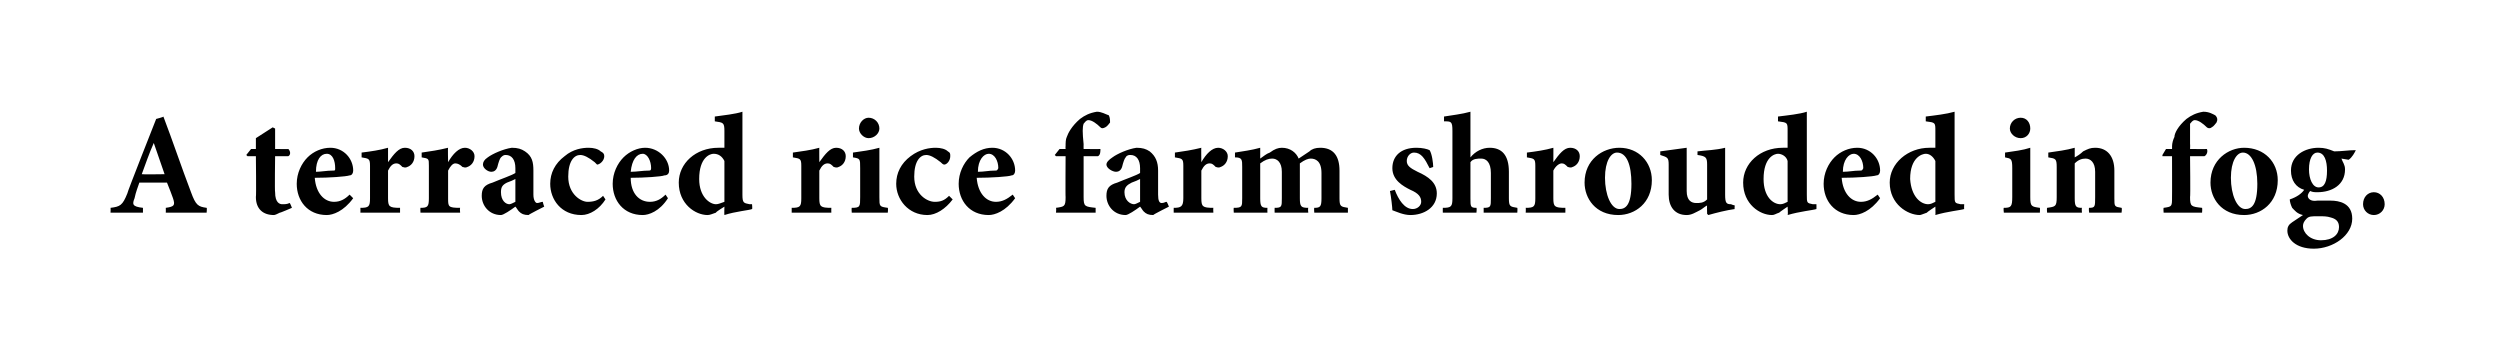 <?xml version="1.0" standalone="no"?>
<!DOCTYPE svg PUBLIC "-//W3C//DTD SVG 1.1//EN" "http://www.w3.org/Graphics/SVG/1.1/DTD/svg11.dtd">
<svg xmlns="http://www.w3.org/2000/svg" version="1.1" width="208.1px" height="30.3px" viewBox="0 0 208.1 30.3">
  <desc>A terraced rice farm shrouded in fog.</desc>
  <defs/>
  <g id="Polygon158472">
    <path d="M 13.8 17.7 C 13.8 17.7 13.81 17.3 13.8 17.3 C 14.5 17.2 14.6 17.1 14.4 16.5 C 14.3 16.2 14.1 15.7 13.9 15.2 C 13.9 15.2 11.6 15.2 11.6 15.2 C 11.5 15.5 11.3 16 11.2 16.5 C 11 17 11 17.2 11.9 17.3 C 11.9 17.3 11.9 17.7 11.9 17.7 L 9.2 17.7 C 9.2 17.7 9.22 17.3 9.2 17.3 C 10 17.2 10.2 17.1 10.6 16.1 C 10.56 16.07 13 9.9 13 9.9 C 13 9.9 13.63 9.74 13.6 9.7 C 14.4 11.8 15.1 13.9 15.9 16 C 16.3 17.1 16.5 17.2 17.2 17.3 C 17.24 17.3 17.2 17.7 17.2 17.7 L 13.8 17.7 Z M 12.8 11.9 C 12.8 11.9 12.75 11.94 12.8 11.9 C 12.4 12.8 12.1 13.7 11.8 14.5 C 11.81 14.53 13.7 14.5 13.7 14.5 L 12.8 11.9 Z M 23.3 17.7 C 23.1 17.8 22.9 17.9 22.8 17.9 C 21.9 17.9 21.3 17.4 21.3 16.4 C 21.34 16.36 21.3 13 21.3 13 L 20.6 13 L 20.5 12.9 L 20.9 12.4 L 21.3 12.4 L 21.3 11.5 L 22.7 10.6 L 22.9 10.7 L 22.9 12.4 C 22.9 12.4 24.04 12.42 24 12.4 C 24.2 12.6 24.2 12.9 24 13 C 23.96 13 22.9 13 22.9 13 C 22.9 13 22.86 15.96 22.9 16 C 22.9 16.9 23.3 17 23.5 17 C 23.7 17 23.9 17 24.1 16.9 C 24.14 16.86 24.3 17.3 24.3 17.3 C 24.3 17.3 23.29 17.74 23.3 17.7 Z M 29.4 16.5 C 28.6 17.6 27.7 17.9 27.2 17.9 C 25.6 17.9 24.7 16.7 24.7 15.3 C 24.7 14.4 25.1 13.6 25.6 13.1 C 26.1 12.6 26.8 12.3 27.5 12.3 C 28.6 12.3 29.4 13.2 29.4 14.2 C 29.4 14.4 29.3 14.6 29.1 14.6 C 28.8 14.7 27.4 14.8 26.2 14.8 C 26.3 16.1 27 16.8 27.8 16.8 C 28.3 16.8 28.7 16.6 29.1 16.2 C 29.1 16.2 29.4 16.5 29.4 16.5 Z M 26.3 14.3 C 26.7 14.3 27.2 14.2 27.7 14.2 C 27.9 14.2 27.9 14.2 27.9 14 C 27.9 13.4 27.7 12.8 27.2 12.8 C 26.7 12.8 26.3 13.3 26.3 14.3 Z M 32.3 13.5 C 32.8 12.8 33.2 12.3 33.7 12.3 C 34.2 12.3 34.5 12.6 34.5 13 C 34.5 13.5 34.2 13.8 33.9 13.9 C 33.7 14 33.6 13.9 33.5 13.9 C 33.3 13.7 33.2 13.6 33 13.6 C 32.7 13.6 32.5 13.8 32.3 14.2 C 32.3 14.2 32.3 16.5 32.3 16.5 C 32.3 17.2 32.4 17.3 33.3 17.3 C 33.3 17.34 33.3 17.7 33.3 17.7 L 30 17.7 C 30 17.7 30.01 17.34 30 17.3 C 30.7 17.3 30.8 17.2 30.8 16.5 C 30.8 16.5 30.8 13.8 30.8 13.8 C 30.8 13.2 30.7 13.2 30.1 13.1 C 30.1 13.1 30.1 12.7 30.1 12.7 C 30.9 12.6 31.6 12.5 32.3 12.3 C 32.3 12.26 32.3 13.5 32.3 13.5 C 32.3 13.5 32.34 13.54 32.3 13.5 Z M 37.3 13.5 C 37.7 12.8 38.2 12.3 38.7 12.3 C 39.1 12.3 39.5 12.6 39.5 13 C 39.5 13.5 39.2 13.8 38.9 13.9 C 38.7 14 38.6 13.9 38.5 13.9 C 38.3 13.7 38.1 13.6 37.9 13.6 C 37.7 13.6 37.5 13.8 37.3 14.2 C 37.3 14.2 37.3 16.5 37.3 16.5 C 37.3 17.2 37.3 17.3 38.3 17.3 C 38.27 17.34 38.3 17.7 38.3 17.7 L 35 17.7 C 35 17.7 34.98 17.34 35 17.3 C 35.6 17.3 35.7 17.2 35.7 16.5 C 35.7 16.5 35.7 13.8 35.7 13.8 C 35.7 13.2 35.7 13.2 35.1 13.1 C 35.1 13.1 35.1 12.7 35.1 12.7 C 35.8 12.6 36.5 12.5 37.3 12.3 C 37.27 12.26 37.3 13.5 37.3 13.5 C 37.3 13.5 37.31 13.54 37.3 13.5 Z M 44 17.9 C 43.6 17.9 43.4 17.8 43.2 17.6 C 43.1 17.5 43 17.3 42.9 17.2 C 42.5 17.5 41.9 17.9 41.7 17.9 C 40.7 17.9 40.1 17.1 40.1 16.3 C 40.1 15.7 40.3 15.4 41 15.2 C 41.7 14.9 42.6 14.6 42.9 14.4 C 42.9 14.4 42.9 14 42.9 14 C 42.9 13.3 42.6 12.9 42.1 12.9 C 42 12.9 41.9 12.9 41.7 13.1 C 41.6 13.2 41.5 13.5 41.4 13.9 C 41.3 14.2 41.1 14.3 40.9 14.3 C 40.6 14.3 40.2 14 40.2 13.7 C 40.2 13.5 40.3 13.3 40.6 13.1 C 41 12.8 41.9 12.4 42.6 12.3 C 43.1 12.3 43.4 12.4 43.7 12.6 C 44.3 13 44.4 13.5 44.4 14.2 C 44.4 14.2 44.4 16.2 44.4 16.2 C 44.4 16.7 44.6 16.9 44.7 16.9 C 44.9 16.9 45 16.8 45.2 16.8 C 45.15 16.8 45.3 17.2 45.3 17.2 C 45.3 17.2 43.97 17.87 44 17.9 Z M 42.9 14.9 C 42.7 15 42.5 15.1 42.2 15.2 C 41.8 15.4 41.7 15.6 41.7 16 C 41.7 16.7 42.1 17 42.4 17 C 42.5 17 42.7 16.9 42.9 16.8 C 42.9 16.8 42.9 14.9 42.9 14.9 Z M 50.4 16.6 C 49.9 17.4 49.1 17.9 48.4 17.9 C 46.7 17.9 45.8 16.6 45.8 15.3 C 45.8 14.4 46.2 13.6 47 13 C 47.7 12.4 48.5 12.3 49 12.3 C 49.4 12.3 49.8 12.4 50 12.6 C 50.2 12.7 50.3 12.8 50.3 13 C 50.3 13.4 49.9 13.7 49.7 13.7 C 49.7 13.7 49.6 13.6 49.5 13.5 C 49 13.1 48.6 12.9 48.3 12.9 C 47.8 12.9 47.3 13.4 47.3 14.7 C 47.3 16.2 48.4 16.8 48.9 16.8 C 49.4 16.8 49.8 16.7 50.2 16.3 C 50.2 16.3 50.4 16.6 50.4 16.6 Z M 55.6 16.5 C 54.9 17.6 54 17.9 53.5 17.9 C 51.9 17.9 51 16.7 51 15.3 C 51 14.4 51.4 13.6 51.9 13.1 C 52.4 12.6 53.1 12.3 53.7 12.3 C 54.8 12.3 55.7 13.2 55.7 14.2 C 55.7 14.4 55.6 14.6 55.3 14.6 C 55.1 14.7 53.6 14.8 52.5 14.8 C 52.5 16.1 53.2 16.8 54.1 16.8 C 54.6 16.8 55 16.6 55.4 16.2 C 55.4 16.2 55.6 16.5 55.6 16.5 Z M 52.5 14.3 C 53 14.3 53.5 14.2 54 14.2 C 54.1 14.2 54.2 14.2 54.2 14 C 54.2 13.4 53.9 12.8 53.5 12.8 C 53 12.8 52.6 13.3 52.5 14.3 Z M 62.6 17.4 C 62.4 17.5 61.2 17.6 60.3 17.9 C 60.28 17.88 60.3 17.2 60.3 17.2 C 60.3 17.2 59.56 17.65 59.6 17.7 C 59.3 17.8 59.1 17.9 58.9 17.9 C 57.9 17.9 56.5 17 56.5 15.2 C 56.5 13.6 57.9 12.3 59.8 12.3 C 59.9 12.3 60 12.3 60.3 12.3 C 60.3 12.3 60.3 10.9 60.3 10.9 C 60.3 10.2 60.2 10.2 59.5 10.1 C 59.5 10.1 59.5 9.7 59.5 9.7 C 60.2 9.6 61.2 9.5 61.8 9.3 C 61.8 9.3 61.8 16.2 61.8 16.2 C 61.8 16.9 61.9 16.9 62.4 17 C 62.37 17 62.6 17 62.6 17 C 62.6 17 62.64 17.41 62.6 17.4 Z M 60.3 13.4 C 60.1 13 59.8 12.8 59.4 12.8 C 59.1 12.8 58.2 13.1 58.2 14.9 C 58.2 16.4 59.1 17 59.6 17 C 59.8 17 60 16.9 60.3 16.8 C 60.3 16.8 60.3 13.4 60.3 13.4 Z M 68.2 13.5 C 68.7 12.8 69.1 12.3 69.6 12.3 C 70.1 12.3 70.4 12.6 70.4 13 C 70.4 13.5 70.1 13.8 69.8 13.9 C 69.6 14 69.5 13.9 69.4 13.9 C 69.2 13.7 69.1 13.6 68.9 13.6 C 68.6 13.6 68.4 13.8 68.2 14.2 C 68.2 14.2 68.2 16.5 68.2 16.5 C 68.2 17.2 68.3 17.3 69.2 17.3 C 69.19 17.34 69.2 17.7 69.2 17.7 L 65.9 17.7 C 65.9 17.7 65.9 17.34 65.9 17.3 C 66.6 17.3 66.7 17.2 66.7 16.5 C 66.7 16.5 66.7 13.8 66.7 13.8 C 66.7 13.2 66.6 13.2 66 13.1 C 66 13.1 66 12.7 66 12.7 C 66.7 12.6 67.5 12.5 68.2 12.3 C 68.19 12.26 68.2 13.5 68.2 13.5 C 68.2 13.5 68.23 13.54 68.2 13.5 Z M 71.5 10.7 C 71.5 10.2 71.9 9.8 72.3 9.8 C 72.8 9.8 73.2 10.2 73.2 10.7 C 73.2 11.1 72.8 11.5 72.3 11.5 C 71.9 11.5 71.5 11.1 71.5 10.7 Z M 70.9 17.7 C 70.9 17.7 70.87 17.34 70.9 17.3 C 71.6 17.3 71.6 17.2 71.6 16.4 C 71.6 16.4 71.6 14 71.6 14 C 71.6 13.2 71.6 13.2 71 13.1 C 71 13.1 71 12.7 71 12.7 C 71.7 12.6 72.5 12.5 73.2 12.3 C 73.2 12.3 73.2 16.4 73.2 16.4 C 73.2 17.2 73.2 17.2 73.9 17.3 C 73.94 17.34 73.9 17.7 73.9 17.7 L 70.9 17.7 Z M 79.3 16.6 C 78.7 17.4 77.9 17.9 77.2 17.9 C 75.6 17.9 74.6 16.6 74.6 15.3 C 74.6 14.4 75 13.6 75.8 13 C 76.6 12.4 77.4 12.3 77.9 12.3 C 78.3 12.3 78.7 12.4 78.9 12.6 C 79.1 12.7 79.1 12.8 79.1 13 C 79.1 13.4 78.8 13.7 78.6 13.7 C 78.5 13.7 78.4 13.6 78.3 13.5 C 77.8 13.1 77.4 12.9 77.1 12.9 C 76.6 12.9 76.1 13.4 76.1 14.7 C 76.1 16.2 77.2 16.8 77.8 16.8 C 78.3 16.8 78.6 16.7 79 16.3 C 79 16.3 79.3 16.6 79.3 16.6 Z M 84.5 16.5 C 83.7 17.6 82.8 17.9 82.3 17.9 C 80.7 17.9 79.8 16.7 79.8 15.3 C 79.8 14.4 80.2 13.6 80.7 13.1 C 81.3 12.6 81.9 12.3 82.6 12.3 C 83.7 12.3 84.5 13.2 84.5 14.2 C 84.5 14.4 84.4 14.6 84.2 14.6 C 84 14.7 82.5 14.8 81.3 14.8 C 81.4 16.1 82.1 16.8 82.9 16.8 C 83.4 16.8 83.8 16.6 84.3 16.2 C 84.3 16.2 84.5 16.5 84.5 16.5 Z M 81.4 14.3 C 81.9 14.3 82.3 14.2 82.8 14.2 C 83 14.2 83 14.2 83.1 14 C 83.1 13.4 82.8 12.8 82.3 12.8 C 81.9 12.8 81.4 13.3 81.4 14.3 Z M 88.7 12.4 C 88.7 12.4 88.68 12.16 88.7 12.2 C 88.7 11.9 88.7 11.6 88.8 11.4 C 88.9 11.1 89.2 10.5 89.9 9.9 C 90.3 9.6 90.7 9.4 91.3 9.3 C 91.7 9.3 92 9.5 92.3 9.6 C 92.4 9.8 92.4 10 92.4 10.2 C 92.3 10.3 92.2 10.5 92 10.6 C 91.8 10.7 91.7 10.7 91.6 10.6 C 91.3 10.3 90.9 10 90.6 10 C 90.4 10 90.3 10.2 90.2 10.3 C 90.1 10.6 90.1 11 90.2 12 C 90.19 12 90.2 12.4 90.2 12.4 C 90.2 12.4 91.58 12.42 91.6 12.4 C 91.6 12.6 91.6 12.9 91.4 13 C 91.41 13 90.2 13 90.2 13 C 90.2 13 90.2 16.43 90.2 16.4 C 90.2 17.2 90.3 17.2 91.2 17.3 C 91.2 17.34 91.2 17.7 91.2 17.7 L 87.9 17.7 C 87.9 17.7 87.94 17.34 87.9 17.3 C 88.6 17.2 88.7 17.2 88.7 16.4 C 88.68 16.43 88.7 13 88.7 13 L 87.9 13 L 87.8 12.9 L 88.2 12.4 L 88.7 12.4 Z M 96 17.9 C 95.6 17.9 95.4 17.8 95.2 17.6 C 95.1 17.5 95 17.3 94.9 17.2 C 94.5 17.5 93.9 17.9 93.7 17.9 C 92.7 17.9 92.1 17.1 92.1 16.3 C 92.1 15.7 92.3 15.4 93 15.2 C 93.7 14.9 94.6 14.6 94.9 14.4 C 94.9 14.4 94.9 14 94.9 14 C 94.9 13.3 94.6 12.9 94.1 12.9 C 94 12.9 93.8 12.9 93.7 13.1 C 93.6 13.2 93.5 13.5 93.4 13.9 C 93.3 14.2 93.1 14.3 92.9 14.3 C 92.6 14.3 92.1 14 92.1 13.7 C 92.1 13.5 92.3 13.3 92.6 13.1 C 93 12.8 93.9 12.4 94.6 12.3 C 95.1 12.3 95.4 12.4 95.7 12.6 C 96.2 13 96.4 13.5 96.4 14.2 C 96.4 14.2 96.4 16.2 96.4 16.2 C 96.4 16.7 96.5 16.9 96.7 16.9 C 96.9 16.9 97 16.8 97.1 16.8 C 97.15 16.8 97.3 17.2 97.3 17.2 C 97.3 17.2 95.96 17.87 96 17.9 Z M 94.9 14.9 C 94.7 15 94.5 15.1 94.2 15.2 C 93.8 15.4 93.6 15.6 93.6 16 C 93.6 16.7 94.1 17 94.4 17 C 94.5 17 94.7 16.9 94.9 16.8 C 94.9 16.8 94.9 14.9 94.9 14.9 Z M 100 13.5 C 100.4 12.8 100.9 12.3 101.4 12.3 C 101.8 12.3 102.2 12.6 102.2 13 C 102.2 13.5 101.9 13.8 101.6 13.9 C 101.4 14 101.3 13.9 101.2 13.9 C 101 13.7 100.9 13.6 100.7 13.6 C 100.4 13.6 100.2 13.8 100 14.2 C 100 14.2 100 16.5 100 16.5 C 100 17.2 100.1 17.3 101 17.3 C 100.98 17.34 101 17.7 101 17.7 L 97.7 17.7 C 97.7 17.7 97.69 17.34 97.7 17.3 C 98.3 17.3 98.5 17.2 98.5 16.5 C 98.5 16.5 98.5 13.8 98.5 13.8 C 98.5 13.2 98.4 13.2 97.8 13.1 C 97.8 13.1 97.8 12.7 97.8 12.7 C 98.5 12.6 99.2 12.5 100 12.3 C 99.98 12.26 100 13.5 100 13.5 C 100 13.5 100.02 13.54 100 13.5 Z M 109.4 17.7 C 109.4 17.7 109.37 17.34 109.4 17.3 C 109.9 17.3 110 17.2 110 16.5 C 110 16.5 110 14.4 110 14.4 C 110 13.4 109.5 13.2 109.1 13.2 C 108.9 13.2 108.6 13.3 108.2 13.6 C 108.2 13.8 108.2 13.9 108.2 14.1 C 108.2 14.1 108.2 16.5 108.2 16.5 C 108.2 17.2 108.3 17.3 108.9 17.3 C 108.86 17.34 108.9 17.7 108.9 17.7 L 106.1 17.7 C 106.1 17.7 106.09 17.34 106.1 17.3 C 106.7 17.3 106.7 17.2 106.7 16.5 C 106.7 16.5 106.7 14.3 106.7 14.3 C 106.7 13.5 106.3 13.2 105.9 13.2 C 105.6 13.2 105.3 13.3 104.9 13.6 C 104.9 13.6 104.9 16.5 104.9 16.5 C 104.9 17.2 105 17.3 105.5 17.3 C 105.49 17.34 105.5 17.7 105.5 17.7 L 102.7 17.7 C 102.7 17.7 102.67 17.34 102.7 17.3 C 103.4 17.3 103.4 17.2 103.4 16.5 C 103.4 16.5 103.4 13.9 103.4 13.9 C 103.4 13.3 103.4 13.1 102.8 13.1 C 102.8 13.1 102.8 12.7 102.8 12.7 C 103.4 12.6 104.2 12.5 104.9 12.3 C 104.9 12.3 104.9 13.2 104.9 13.2 C 105.2 13 105.4 12.8 105.7 12.7 C 106.1 12.4 106.4 12.3 106.7 12.3 C 107.4 12.3 107.9 12.7 108.1 13.2 C 108.4 13 108.7 12.8 109 12.6 C 109.2 12.4 109.5 12.3 109.9 12.3 C 111 12.3 111.5 13 111.5 14.2 C 111.5 14.2 111.5 16.5 111.5 16.5 C 111.5 17.2 111.6 17.2 112.2 17.3 C 112.2 17.34 112.2 17.7 112.2 17.7 L 109.4 17.7 Z M 119 14 C 118.6 13.2 118.3 12.7 117.7 12.7 C 117.4 12.7 117.1 13 117.1 13.4 C 117.1 13.8 117.4 14 118 14.3 C 118.9 14.7 119.6 15.2 119.6 16.1 C 119.6 17.3 118.5 17.9 117.4 17.9 C 116.8 17.9 116.2 17.6 115.9 17.5 C 115.9 17.3 115.8 16.4 115.7 15.9 C 115.7 15.9 116.1 15.8 116.1 15.8 C 116.4 16.6 116.9 17.4 117.6 17.4 C 118 17.4 118.3 17.1 118.3 16.8 C 118.3 16.4 118.1 16.1 117.4 15.8 C 116.8 15.5 115.9 15 115.9 14 C 115.9 13 116.6 12.3 117.9 12.3 C 118.4 12.3 118.8 12.4 119 12.5 C 119.2 12.8 119.3 13.6 119.3 13.9 C 119.3 13.9 119 14 119 14 Z M 123.5 17.7 C 123.5 17.7 123.5 17.34 123.5 17.3 C 124.1 17.3 124.1 17.2 124.1 16.5 C 124.1 16.5 124.1 14.4 124.1 14.4 C 124.1 13.5 123.7 13.2 123.3 13.2 C 123 13.2 122.6 13.2 122.4 13.5 C 122.4 13.5 122.4 16.5 122.4 16.5 C 122.4 17.2 122.4 17.3 122.9 17.3 C 122.94 17.34 122.9 17.7 122.9 17.7 L 120.1 17.7 C 120.1 17.7 120.09 17.34 120.1 17.3 C 120.8 17.3 120.9 17.2 120.9 16.5 C 120.9 16.5 120.9 10.9 120.9 10.9 C 120.9 10.1 120.8 10.1 120.2 10.1 C 120.2 10.1 120.2 9.7 120.2 9.7 C 120.8 9.6 121.7 9.5 122.4 9.3 C 122.4 9.3 122.4 13.1 122.4 13.1 C 122.8 12.6 123.4 12.3 124 12.3 C 125 12.3 125.6 12.9 125.6 14.3 C 125.6 14.3 125.6 16.5 125.6 16.5 C 125.6 17.2 125.7 17.2 126.3 17.3 C 126.33 17.34 126.3 17.7 126.3 17.7 L 123.5 17.7 Z M 129.3 13.5 C 129.8 12.8 130.2 12.3 130.7 12.3 C 131.2 12.3 131.5 12.6 131.5 13 C 131.5 13.5 131.2 13.8 130.9 13.9 C 130.7 14 130.6 13.9 130.5 13.9 C 130.3 13.7 130.2 13.6 130 13.6 C 129.8 13.6 129.5 13.8 129.3 14.2 C 129.3 14.2 129.3 16.5 129.3 16.5 C 129.3 17.2 129.4 17.3 130.3 17.3 C 130.31 17.34 130.3 17.7 130.3 17.7 L 127 17.7 C 127 17.7 127.02 17.34 127 17.3 C 127.7 17.3 127.8 17.2 127.8 16.5 C 127.8 16.5 127.8 13.8 127.8 13.8 C 127.8 13.2 127.7 13.2 127.1 13.1 C 127.1 13.1 127.1 12.7 127.1 12.7 C 127.9 12.6 128.6 12.5 129.3 12.3 C 129.31 12.26 129.3 13.5 129.3 13.5 C 129.3 13.5 129.35 13.54 129.3 13.5 Z M 137.5 15 C 137.5 16.9 136.1 17.9 134.7 17.9 C 132.8 17.9 131.9 16.5 131.9 15.2 C 131.9 13.3 133.4 12.3 134.8 12.3 C 136.4 12.3 137.5 13.5 137.5 15 Z M 133.6 14.8 C 133.6 16.2 134.1 17.4 134.8 17.4 C 135.3 17.4 135.8 17.1 135.8 15.3 C 135.8 13.7 135.4 12.7 134.6 12.7 C 134.1 12.7 133.6 13.4 133.6 14.8 Z M 144.4 17.4 C 143.7 17.5 142.9 17.7 142.2 17.9 C 142.17 17.87 142.1 17.8 142.1 17.8 C 142.1 17.8 142.08 17.06 142.1 17.1 C 141.9 17.2 141.7 17.4 141.5 17.5 C 141.1 17.7 140.8 17.9 140.4 17.9 C 139.4 17.9 138.9 17.2 138.9 16.2 C 138.9 16.2 138.9 13.7 138.9 13.7 C 138.9 13.1 138.8 13.1 138.2 12.9 C 138.2 12.9 138.2 12.6 138.2 12.6 C 138.9 12.5 139.7 12.4 140.4 12.3 C 140.4 12.8 140.4 13.5 140.4 14.1 C 140.4 14.1 140.4 15.9 140.4 15.9 C 140.4 16.7 140.8 16.9 141.2 16.9 C 141.5 16.9 141.8 16.9 142.1 16.6 C 142.1 16.6 142.1 13.7 142.1 13.7 C 142.1 13.1 142 13 141.3 12.9 C 141.3 12.9 141.3 12.6 141.3 12.6 C 142.1 12.5 142.8 12.5 143.6 12.3 C 143.6 12.3 143.6 16.2 143.6 16.2 C 143.6 16.9 143.7 17 144.1 17 C 144.11 17.03 144.4 17.1 144.4 17.1 C 144.4 17.1 144.37 17.44 144.4 17.4 Z M 151.2 17.4 C 150.9 17.5 149.8 17.6 148.8 17.9 C 148.85 17.88 148.8 17.2 148.8 17.2 C 148.8 17.2 148.13 17.65 148.1 17.7 C 147.8 17.8 147.7 17.9 147.5 17.9 C 146.5 17.9 145.1 17 145.1 15.2 C 145.1 13.6 146.5 12.3 148.4 12.3 C 148.5 12.3 148.6 12.3 148.8 12.3 C 148.8 12.3 148.8 10.9 148.8 10.9 C 148.8 10.2 148.8 10.2 148 10.1 C 148 10.1 148 9.7 148 9.7 C 148.8 9.6 149.8 9.5 150.4 9.3 C 150.4 9.3 150.4 16.2 150.4 16.2 C 150.4 16.9 150.4 16.9 150.9 17 C 150.95 17 151.2 17 151.2 17 C 151.2 17 151.21 17.41 151.2 17.4 Z M 148.8 13.4 C 148.7 13 148.3 12.8 148 12.8 C 147.7 12.8 146.8 13.1 146.8 14.9 C 146.8 16.4 147.6 17 148.2 17 C 148.4 17 148.6 16.9 148.8 16.8 C 148.8 16.8 148.8 13.4 148.8 13.4 Z M 156.5 16.5 C 155.7 17.6 154.8 17.9 154.3 17.9 C 152.7 17.9 151.8 16.7 151.8 15.3 C 151.8 14.4 152.2 13.6 152.7 13.1 C 153.2 12.6 153.9 12.3 154.6 12.3 C 155.7 12.3 156.5 13.2 156.5 14.2 C 156.5 14.4 156.4 14.6 156.2 14.6 C 155.9 14.7 154.5 14.8 153.3 14.8 C 153.4 16.1 154.1 16.8 154.9 16.8 C 155.4 16.8 155.8 16.6 156.3 16.2 C 156.3 16.2 156.5 16.5 156.5 16.5 Z M 153.4 14.3 C 153.9 14.3 154.3 14.2 154.8 14.2 C 155 14.2 155 14.2 155.1 14 C 155.1 13.4 154.8 12.8 154.3 12.8 C 153.9 12.8 153.4 13.3 153.4 14.3 Z M 163.5 17.4 C 163.2 17.5 162.1 17.6 161.1 17.9 C 161.12 17.88 161.1 17.2 161.1 17.2 C 161.1 17.2 160.4 17.65 160.4 17.7 C 160.1 17.8 159.9 17.9 159.8 17.9 C 158.8 17.9 157.3 17 157.3 15.2 C 157.3 13.6 158.8 12.3 160.6 12.3 C 160.7 12.3 160.9 12.3 161.1 12.3 C 161.1 12.3 161.1 10.9 161.1 10.9 C 161.1 10.2 161.1 10.2 160.3 10.1 C 160.3 10.1 160.3 9.7 160.3 9.7 C 161.1 9.6 162 9.5 162.7 9.3 C 162.7 9.3 162.7 16.2 162.7 16.2 C 162.7 16.9 162.7 16.9 163.2 17 C 163.22 17 163.5 17 163.5 17 C 163.5 17 163.48 17.41 163.5 17.4 Z M 161.1 13.4 C 160.9 13 160.6 12.8 160.3 12.8 C 160 12.8 159 13.1 159 14.9 C 159.1 16.4 159.9 17 160.5 17 C 160.7 17 160.9 16.9 161.1 16.8 C 161.1 16.8 161.1 13.4 161.1 13.4 Z M 167.3 10.7 C 167.3 10.2 167.7 9.8 168.2 9.8 C 168.7 9.8 169 10.2 169 10.7 C 169 11.1 168.7 11.5 168.2 11.5 C 167.7 11.5 167.3 11.1 167.3 10.7 Z M 166.8 17.7 C 166.8 17.7 166.75 17.34 166.8 17.3 C 167.4 17.3 167.5 17.2 167.5 16.4 C 167.5 16.4 167.5 14 167.5 14 C 167.5 13.2 167.4 13.2 166.9 13.1 C 166.9 13.1 166.9 12.7 166.9 12.7 C 167.6 12.6 168.4 12.5 169 12.3 C 169 12.3 169 16.4 169 16.4 C 169 17.2 169.1 17.2 169.8 17.3 C 169.82 17.34 169.8 17.7 169.8 17.7 L 166.8 17.7 Z M 173.9 17.7 C 173.9 17.7 173.85 17.34 173.9 17.3 C 174.4 17.3 174.4 17.2 174.4 16.4 C 174.4 16.4 174.4 14.3 174.4 14.3 C 174.4 13.5 174 13.2 173.6 13.2 C 173.3 13.2 173 13.3 172.7 13.6 C 172.7 13.6 172.7 16.5 172.7 16.5 C 172.7 17.2 172.8 17.3 173.3 17.3 C 173.27 17.34 173.3 17.7 173.3 17.7 L 170.4 17.7 C 170.4 17.7 170.37 17.34 170.4 17.3 C 171.1 17.2 171.2 17.2 171.2 16.4 C 171.2 16.4 171.2 13.9 171.2 13.9 C 171.2 13.2 171.1 13.2 170.5 13.1 C 170.5 13.1 170.5 12.7 170.5 12.7 C 171.2 12.6 172 12.5 172.7 12.3 C 172.7 12.3 172.7 13.1 172.7 13.1 C 172.9 13 173.2 12.8 173.4 12.6 C 173.8 12.4 174 12.3 174.4 12.3 C 175.4 12.3 176 13 176 14.2 C 176 14.2 176 16.5 176 16.5 C 176 17.2 176 17.2 176.6 17.3 C 176.65 17.34 176.6 17.7 176.6 17.7 L 173.9 17.7 Z M 180.8 12.4 C 180.8 12.4 180.81 12.16 180.8 12.2 C 180.8 11.9 180.9 11.6 181 11.4 C 181 11.1 181.3 10.5 182 9.9 C 182.4 9.6 182.8 9.4 183.4 9.3 C 183.9 9.3 184.2 9.5 184.4 9.6 C 184.6 9.8 184.6 10 184.5 10.2 C 184.4 10.3 184.3 10.5 184.1 10.6 C 184 10.7 183.8 10.7 183.7 10.6 C 183.4 10.3 183 10 182.7 10 C 182.5 10 182.4 10.2 182.3 10.3 C 182.3 10.6 182.3 11 182.3 12 C 182.32 12 182.3 12.4 182.3 12.4 C 182.3 12.4 183.72 12.42 183.7 12.4 C 183.8 12.6 183.7 12.9 183.5 13 C 183.55 13 182.3 13 182.3 13 C 182.3 13 182.34 16.43 182.3 16.4 C 182.3 17.2 182.4 17.2 183.3 17.3 C 183.33 17.34 183.3 17.7 183.3 17.7 L 180.1 17.7 C 180.1 17.7 180.07 17.34 180.1 17.3 C 180.8 17.2 180.8 17.2 180.8 16.4 C 180.81 16.43 180.8 13 180.8 13 L 180 13 L 180 12.9 L 180.3 12.4 L 180.8 12.4 Z M 189.6 15 C 189.6 16.9 188.2 17.9 186.8 17.9 C 184.9 17.9 184 16.5 184 15.2 C 184 13.3 185.5 12.3 186.8 12.3 C 188.5 12.3 189.6 13.5 189.6 15 Z M 185.7 14.8 C 185.7 16.2 186.2 17.4 186.9 17.4 C 187.4 17.4 187.9 17.1 187.9 15.3 C 187.9 13.7 187.4 12.7 186.7 12.7 C 186.2 12.7 185.7 13.4 185.7 14.8 Z M 196.1 12.5 C 196 12.7 195.8 13.1 195.5 13.3 C 195.5 13.3 194.9 13.2 194.9 13.2 C 195 13.5 195.2 13.7 195.2 14.1 C 195.2 15.4 194.1 16 192.9 16 C 192.7 16 192.5 16 192.3 15.9 C 192.2 16 192.1 16.2 192.1 16.3 C 192.1 16.5 192.3 16.8 192.9 16.7 C 193.3 16.7 193.6 16.7 194 16.7 C 194.7 16.7 195.8 16.9 195.8 18.2 C 195.8 19.6 194.2 20.7 192.6 20.7 C 191.1 20.7 190.4 19.9 190.4 19.2 C 190.4 18.9 190.5 18.7 190.8 18.5 C 191.1 18.3 191.4 18.1 191.7 17.9 C 191.2 17.8 191 17.5 190.8 17.3 C 190.7 17.1 190.6 16.8 190.6 16.6 C 191.2 16.4 191.6 16.1 191.8 15.8 C 191.1 15.6 190.7 15 190.7 14.2 C 190.7 12.9 191.9 12.3 193 12.3 C 193.5 12.3 193.8 12.4 194.3 12.6 C 194.9 12.6 195.5 12.5 196 12.5 C 196 12.5 196.1 12.5 196.1 12.5 Z M 192.2 14.1 C 192.2 14.9 192.5 15.6 193 15.6 C 193.5 15.6 193.7 15.1 193.7 14.2 C 193.7 13.4 193.5 12.7 192.9 12.7 C 192.5 12.7 192.2 13.2 192.2 14.1 Z M 192 18.2 C 191.8 18.4 191.7 18.6 191.7 18.8 C 191.7 19.4 192.3 20 193.2 20 C 194.2 20 194.7 19.5 194.7 18.9 C 194.7 18.4 194.4 18.2 194 18.1 C 193.7 18 193.4 18 193 18 C 192.4 18 192.2 18 192 18.2 Z M 196.7 17 C 196.7 16.4 197.1 16 197.6 16 C 198.1 16 198.5 16.4 198.5 17 C 198.5 17.5 198.1 17.9 197.6 17.9 C 197.1 17.9 196.7 17.5 196.7 17 Z " stroke="none" fill="#000"/>
  </g>
</svg>